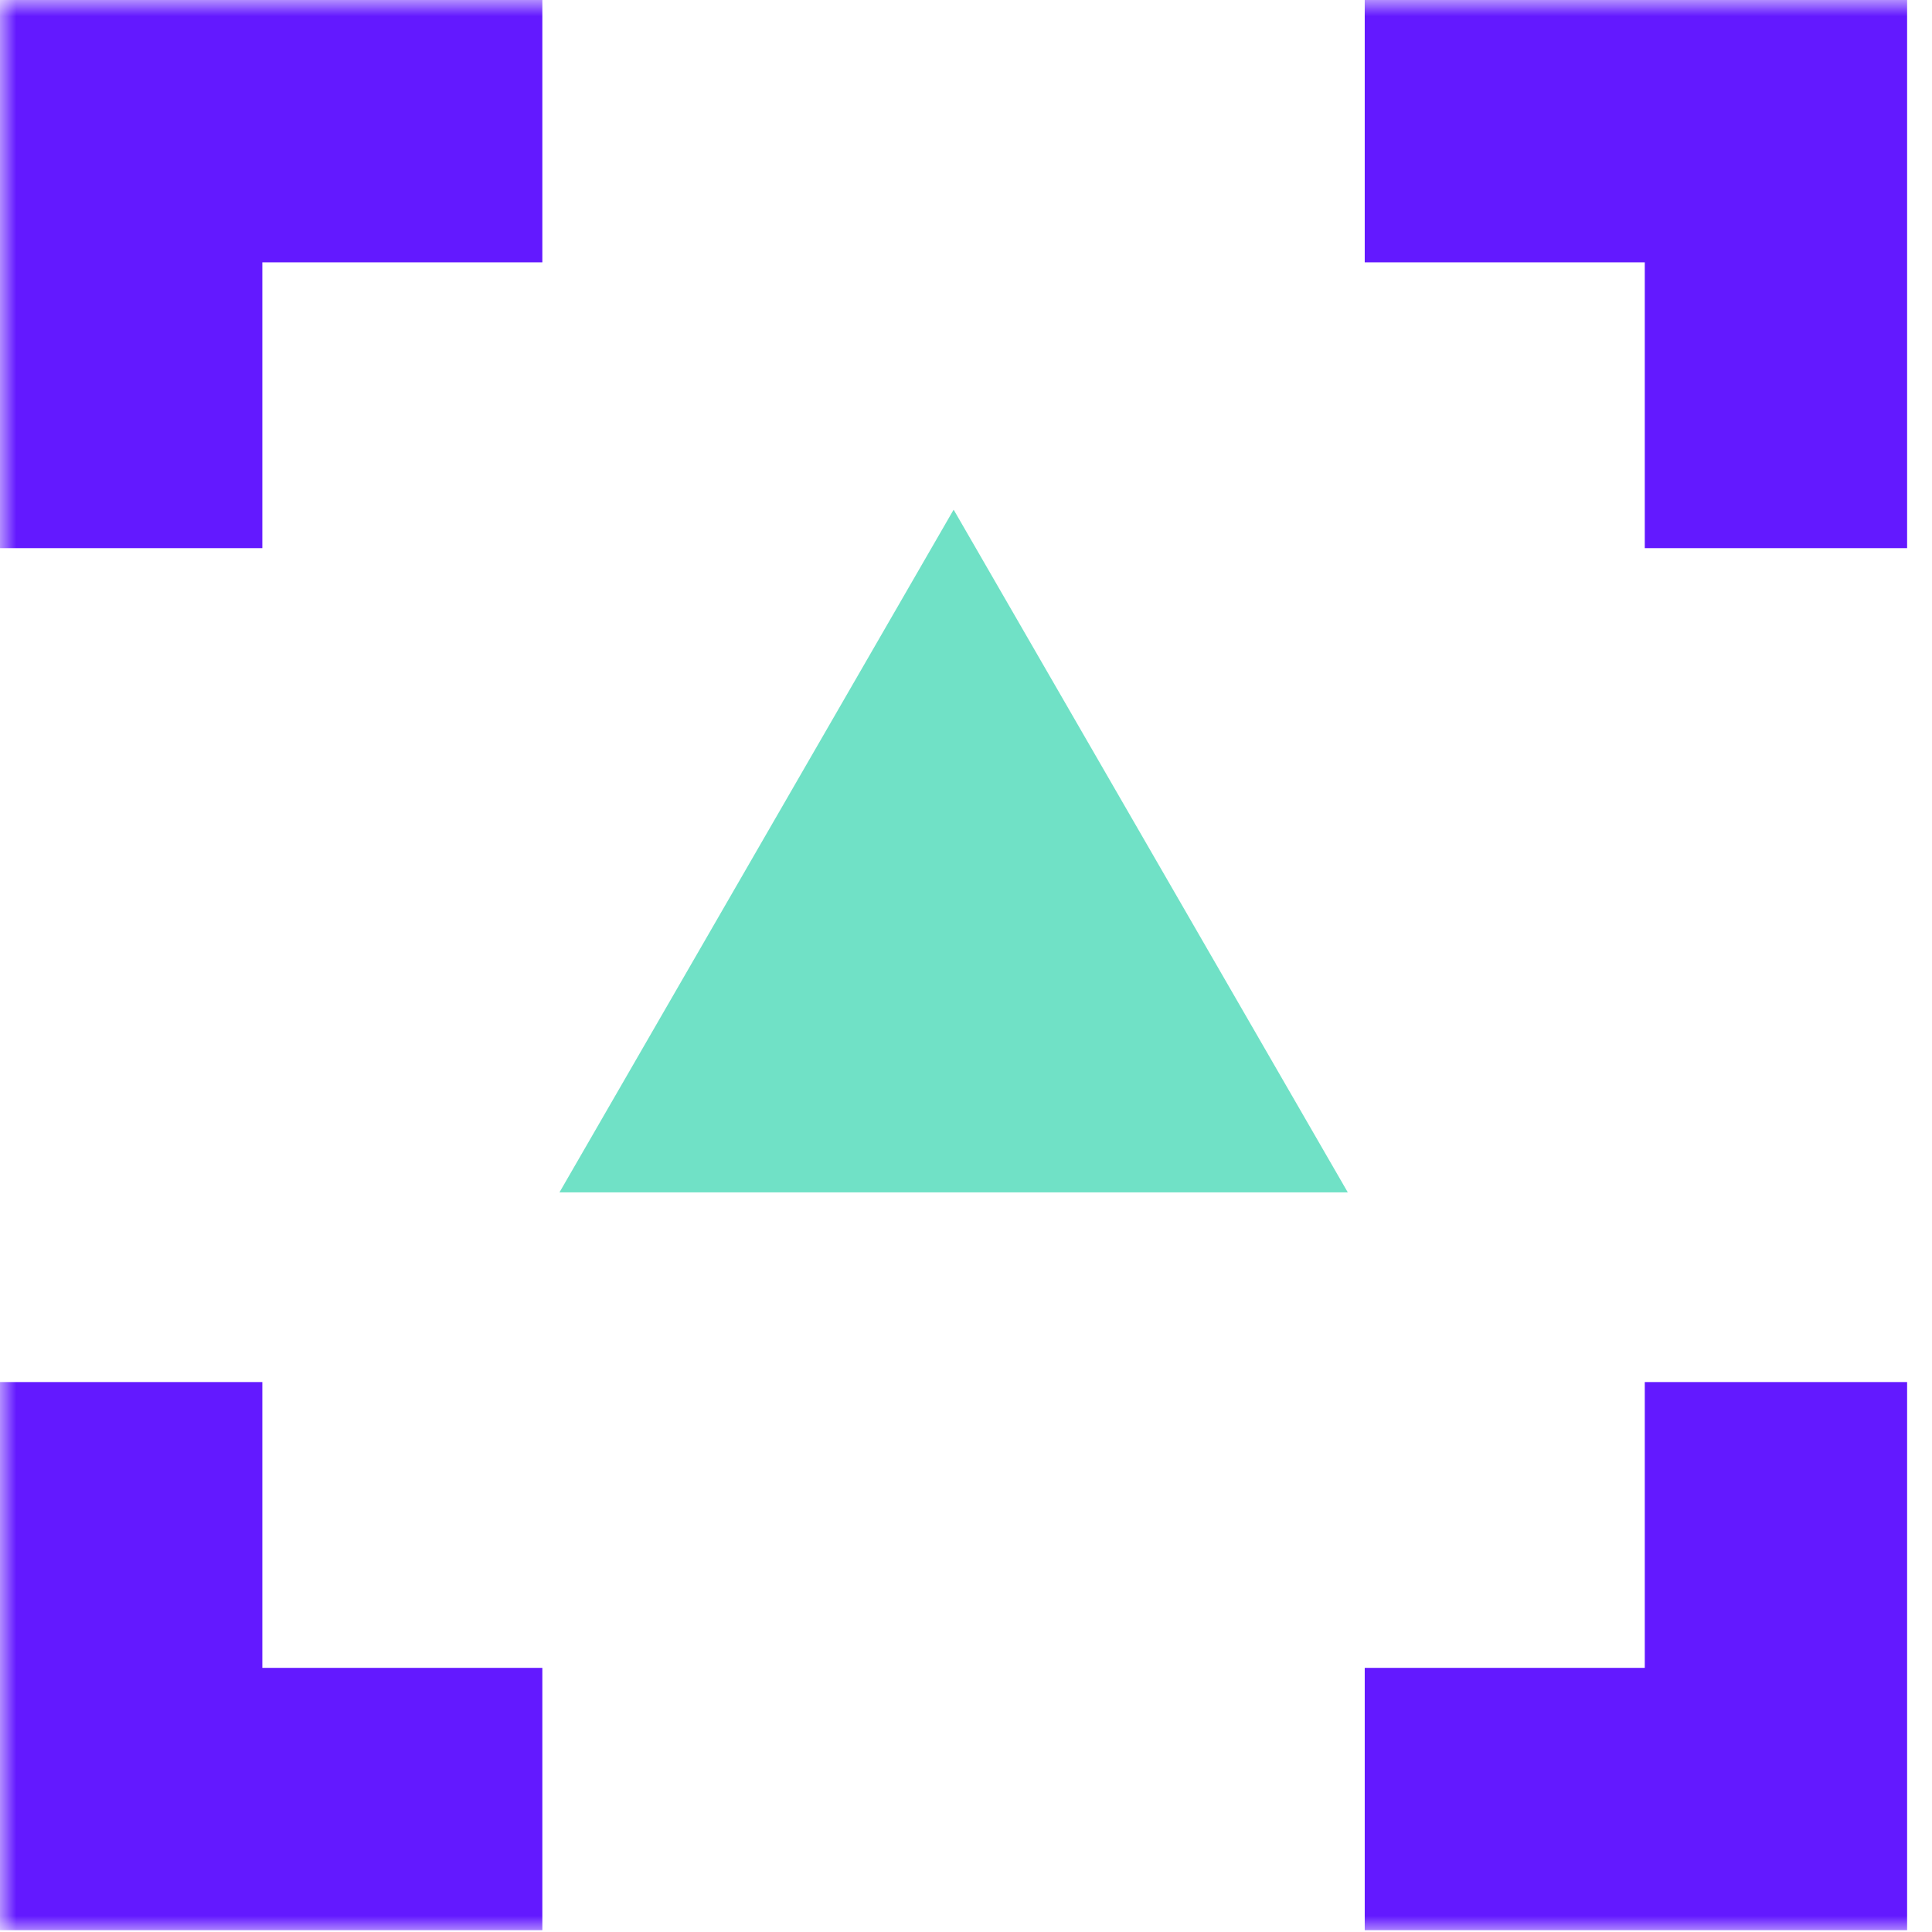 <svg width="60" height="60" viewBox="0 0 60 60" fill="none" xmlns="http://www.w3.org/2000/svg">
<g clip-path="url(#clip0_6506_121811)">
<g clip-path="url(#clip1_6506_121811)">
<mask id="mask0_6506_121811" style="mask-type:alpha" maskUnits="userSpaceOnUse" x="0" y="0" width="60" height="60">
<rect width="60" height="60" fill="#C4C4C4"/>
</mask>
<g mask="url(#mask0_6506_121811)">
<path d="M29.616 15.828L41.857 37.03H17.375L29.616 15.828Z" fill="#70E1C6"/>
<path fill-rule="evenodd" clip-rule="evenodd" d="M0 0H16.843V8.147H8.147V17.023H0V0ZM51.08 8.147H42.383V0H59.227V17.023H51.08V8.147ZM8.147 51.797V42.921H0V59.944H16.843V51.797H8.147ZM51.08 51.797V42.921H59.227V59.944H42.383V51.797H51.08Z" fill="#6319FF"/>
</g>
</g>
</g>
<defs>
<clipPath id="clip0_6506_121811">
<rect width="60" height="60" fill="white"/>
</clipPath>
<clipPath id="clip1_6506_121811">
<rect width="60" height="60" fill="white"/>
</clipPath>
</defs>
</svg>

